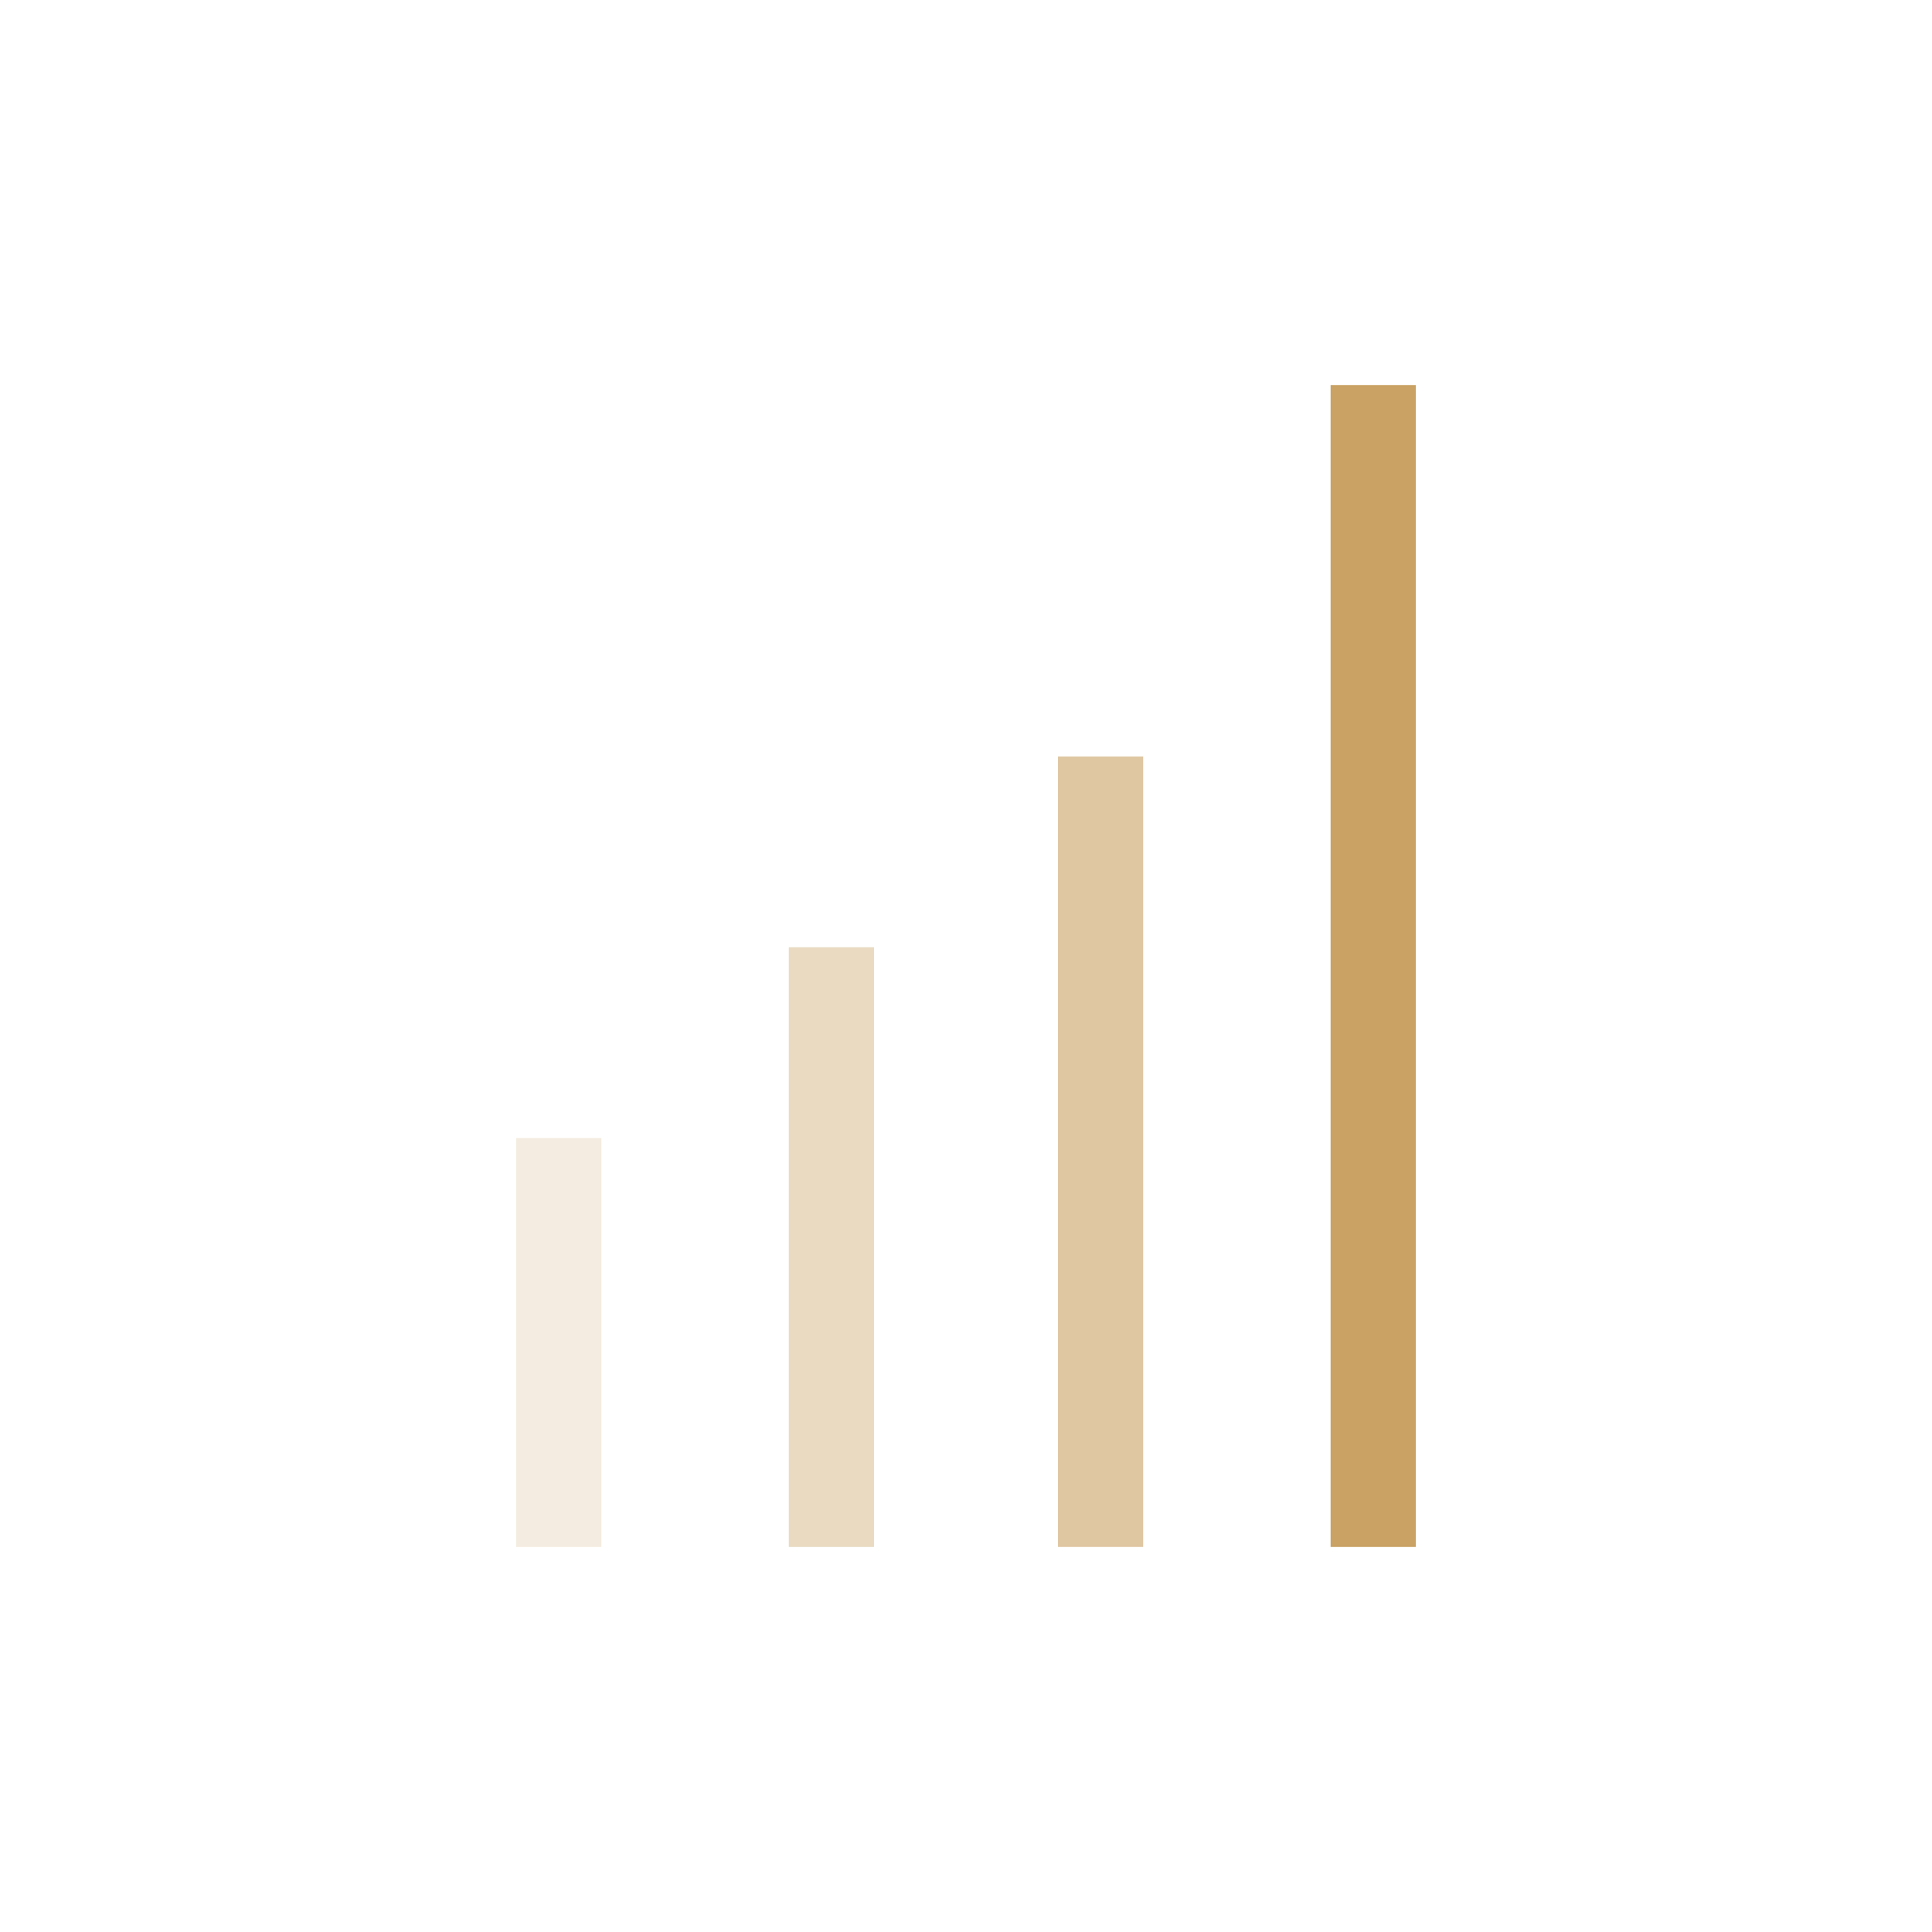 <?xml version="1.0" encoding="UTF-8"?>
<svg xmlns="http://www.w3.org/2000/svg" version="1.1" viewBox="0 0 56.7 56.7">
  <defs>
    <style>
      .cls-1 {
        opacity: .6;
      }

      .cls-1, .cls-2, .cls-3, .cls-4 {
        fill: none;
        stroke: #c9a264;
        stroke-width: 2.5px;
      }

      .cls-1, .cls-3, .cls-4 {
        isolation: isolate;
      }

      .cls-3 {
        opacity: .4;
      }

      .cls-4 {
        opacity: .2;
      }
    </style>
  </defs>
  <!-- Generator: Adobe Illustrator 28.6.0, SVG Export Plug-In . SVG Version: 1.2.0 Build 709)  -->
  <g>
    <g id="_圖層_1" data-name="圖層_1">
      <g id="Group_4432">
        <path id="Path_1461" class="cls-4" d="M16.4,45.4v-12"/>
        <path id="Path_1458" class="cls-3" d="M24.4,45.4v-17.6"/>
        <path id="Path_1459" class="cls-1" d="M32.3,45.4v-23.2"/>
        <path id="Path_1460" class="cls-2" d="M40.3,45.4V11.3"/>
      </g>
    </g>
  </g>
</svg>